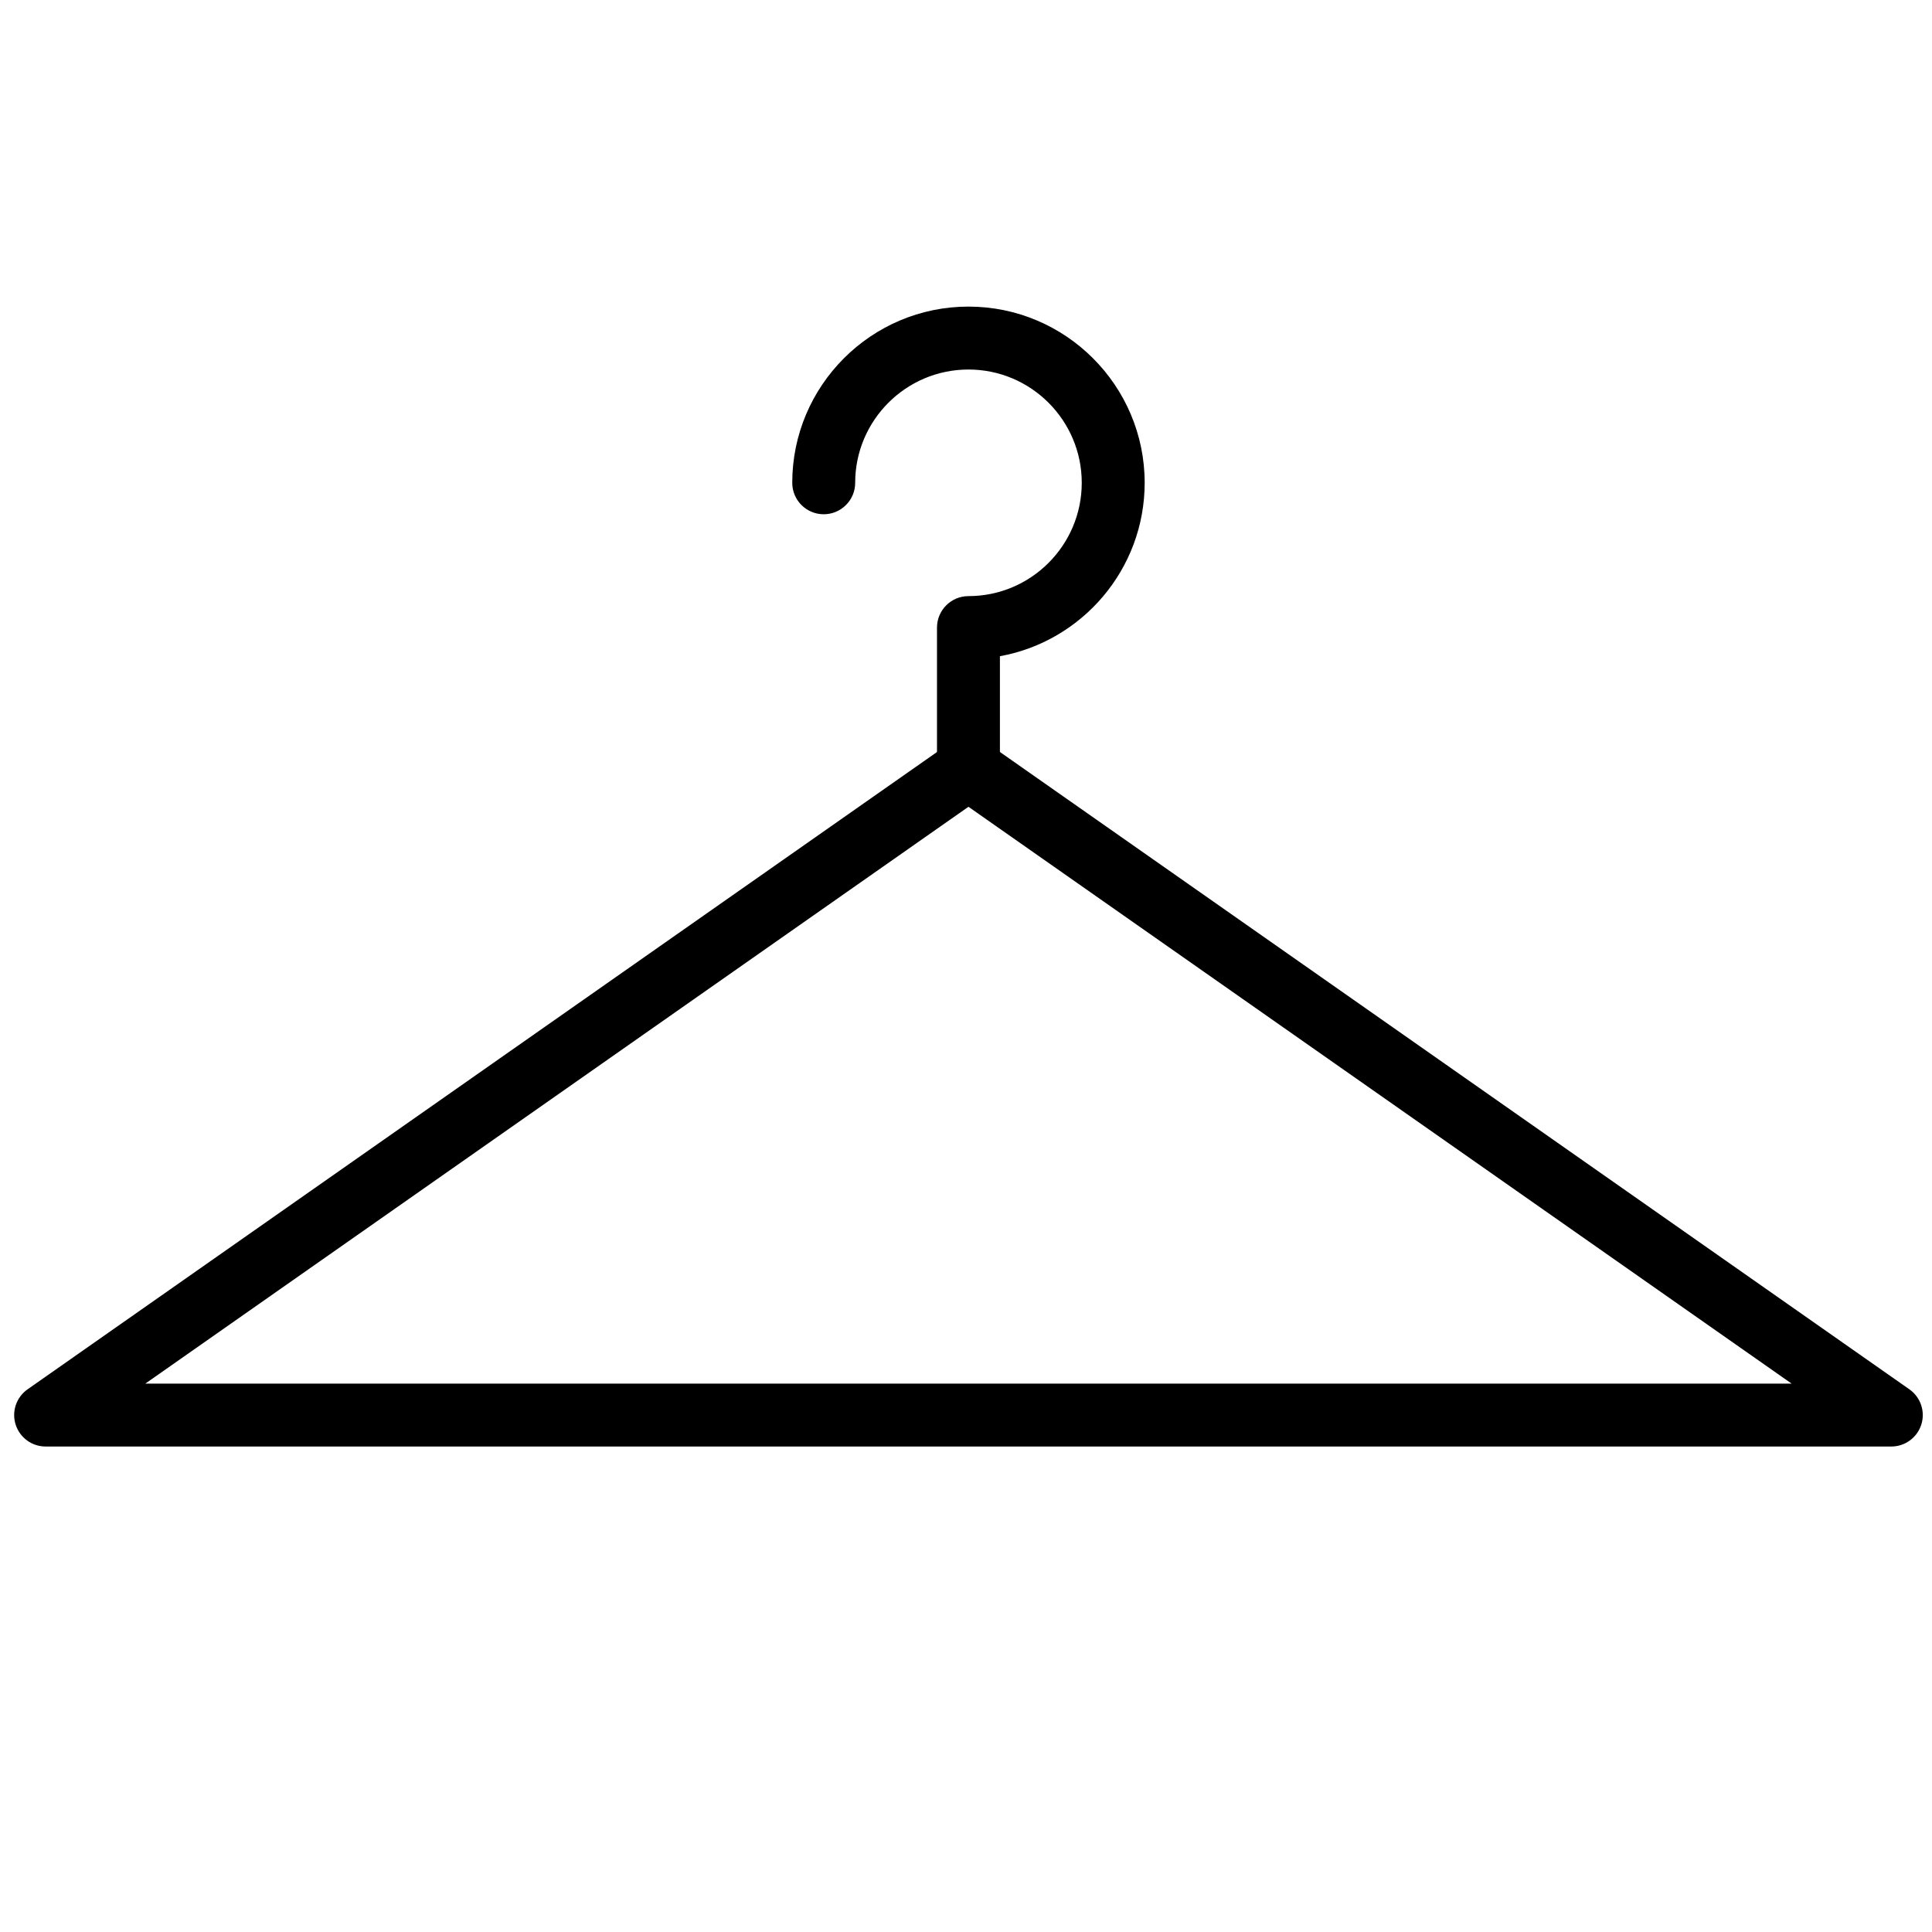 <svg xmlns="http://www.w3.org/2000/svg" xmlns:xlink="http://www.w3.org/1999/xlink" version="1.1" width="256" height="256" viewBox="0 0 256 256" xml:space="preserve">
<g style="stroke: none; stroke-width: 0; stroke-dasharray: none; stroke-linecap: butt; stroke-linejoin: miter; stroke-miterlimit: 10; fill: none; fill-rule: nonzero; opacity: 1;" transform="translate(1.407 1.407) scale(2.81 2.81)">
	<path d="M 88.683 67.71 H 1.651 c -0.648 0 -1.22 -0.42 -1.415 -1.037 c -0.195 -0.617 0.033 -1.289 0.564 -1.661 l 43.516 -30.495 c 0.511 -0.358 1.192 -0.358 1.703 0 l 43.516 30.495 c 0.53 0.372 0.759 1.044 0.564 1.661 C 89.903 67.29 89.33 67.71 88.683 67.71 z M 6.353 64.743 h 77.629 l -38.815 -27.2 L 6.353 64.743 z" style="stroke: none; stroke-width: 1; stroke-dasharray: none; stroke-linecap: butt; stroke-linejoin: miter; stroke-miterlimit: 10; fill: rgb(0,0,0); fill-rule: nonzero; opacity: 1;" transform=" matrix(1 0 0 1 0 0) " stroke-linecap="round"/>
	<path d="M 45.167 37.229 c -0.819 0 -1.484 -0.664 -1.484 -1.483 v -6.653 c 0 -0.819 0.664 -1.484 1.484 -1.484 c 2.946 0 5.342 -2.397 5.342 -5.343 c 0 -2.946 -2.396 -5.342 -5.342 -5.342 c -2.946 0 -5.342 2.397 -5.342 5.342 c 0 0.819 -0.664 1.483 -1.484 1.483 c -0.819 0 -1.483 -0.664 -1.483 -1.483 c 0 -4.582 3.728 -8.309 8.309 -8.309 c 4.581 0 8.309 3.728 8.309 8.309 c 0 4.076 -2.95 7.476 -6.826 8.177 v 5.302 C 46.65 36.565 45.986 37.229 45.167 37.229 z" style="stroke: none; stroke-width: 1; stroke-dasharray: none; stroke-linecap: butt; stroke-linejoin: miter; stroke-miterlimit: 10; fill: rgb(0,0,0); fill-rule: nonzero; opacity: 1;" transform=" matrix(1 0 0 1 0 0) " stroke-linecap="round"/>
</g>
</svg>